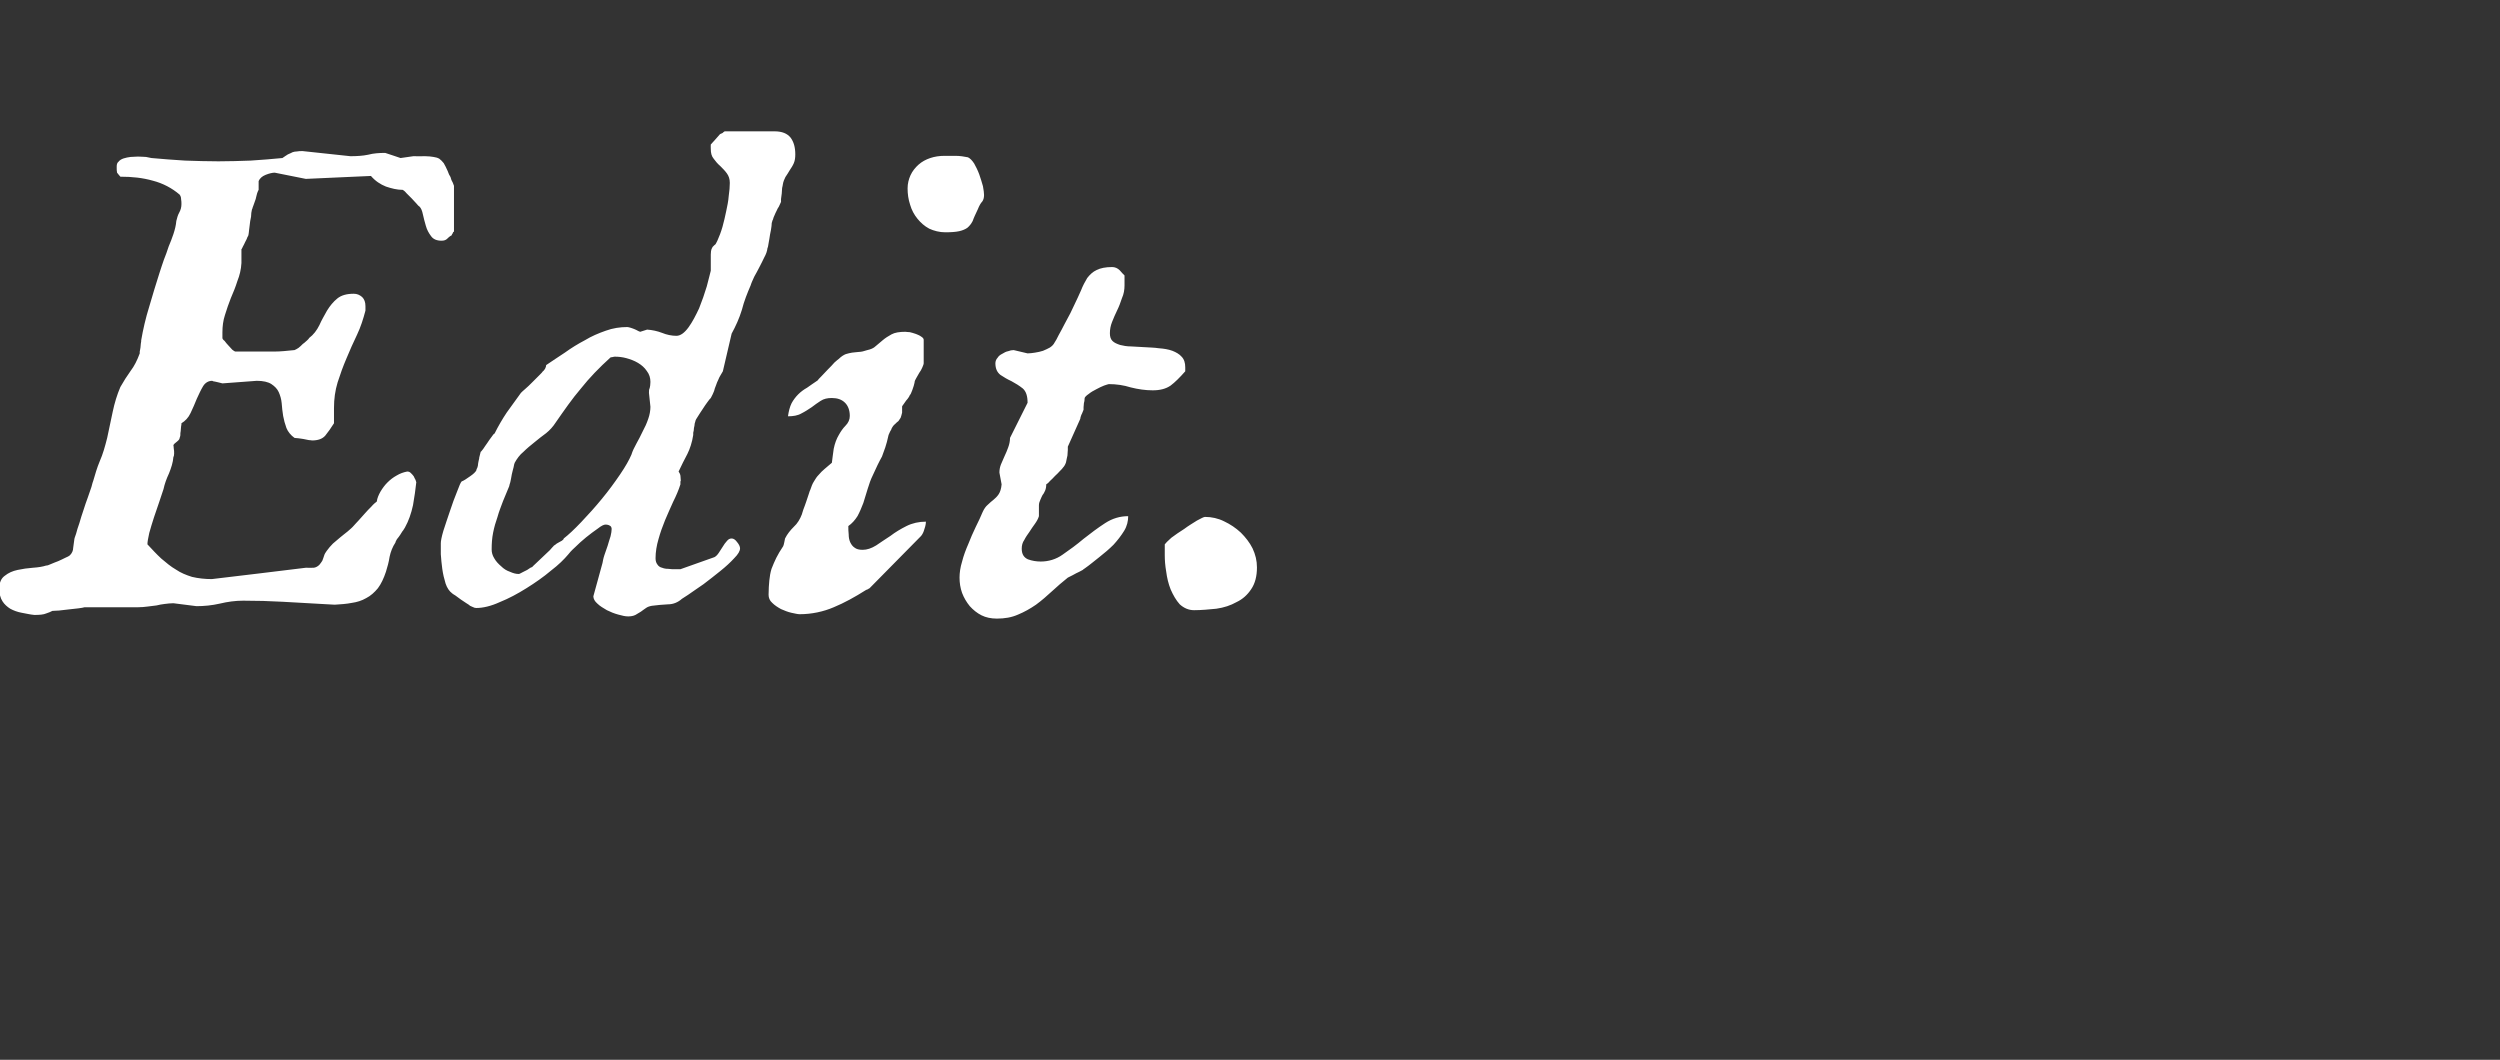 <?xml version="1.0" standalone="no"?><!DOCTYPE svg PUBLIC "-//W3C//DTD SVG 1.1//EN" "http://www.w3.org/Graphics/SVG/1.1/DTD/svg11.dtd"><svg xmlns="http://www.w3.org/2000/svg" version="1.1" width="683.4px" height="289.7px" viewBox="0 -31 683.4 289.7" style="top:-31px"><rect x="0" y="-31" width="683.4" height="289.7" fill="#333333" stroke="none"/>  <desc>Edit.</desc>  <defs/>  <g id="Polygon179335">    <path d="M -0.2 129.9 C -0.2 128.3 0.3 127.1 1.3 126.4 C 2.3 125.6 3.4 125.1 4.8 124.8 C 6.2 124.5 7.6 124.3 9 124.2 C 10.5 124.1 11.7 123.9 12.6 123.6 C 12.9 123.6 13.3 123.5 13.9 123.2 C 14.5 122.9 15.2 122.7 15.9 122.4 C 16.6 122.1 17.2 121.8 17.8 121.5 C 18.5 121.2 18.9 121 19.1 120.8 C 19.7 120.2 20 119.5 20 118.8 C 20.1 118.1 20.2 117.3 20.3 116.6 C 20.3 116.3 20.5 115.7 20.8 114.9 C 21 114.1 21.3 113.1 21.7 112 C 22 110.9 22.4 109.7 22.8 108.5 C 23.2 107.2 23.6 106.1 24 105 C 24.4 103.9 24.7 102.9 25 102.1 C 25.2 101.2 25.4 100.7 25.5 100.4 C 26 98.7 26.5 96.9 27.3 95 C 28.1 93.2 28.7 91.1 29.3 88.7 C 29.8 86.4 30.3 84 30.8 81.6 C 31.3 79.2 32 76.9 32.9 74.8 C 33.8 73.2 34.7 71.8 35.7 70.4 C 36.7 69.1 37.5 67.5 38.2 65.6 C 38.2 65.5 38.2 65.3 38.2 65.1 C 38.3 64.8 38.3 64.4 38.4 64 C 38.4 63.6 38.5 63.3 38.5 62.9 C 38.6 62.5 38.6 62.2 38.6 62 C 39.1 59.1 39.8 56 40.8 52.8 C 41.7 49.6 42.7 46.5 43.6 43.6 C 44 42.4 44.4 41.1 44.8 40 C 45.3 38.8 45.7 37.6 46.1 36.4 C 46.6 35.3 47 34.1 47.4 33 C 47.8 31.8 48.1 30.6 48.2 29.4 C 48.4 28.6 48.6 27.8 49 27.1 C 49.4 26.4 49.6 25.6 49.6 24.8 C 49.6 24.4 49.6 23.9 49.5 23.4 C 49.5 23 49.4 22.6 49.1 22.2 C 47 20.4 44.5 19.1 41.8 18.4 C 39 17.6 36.1 17.3 32.9 17.3 C 32.5 16.8 32.2 16.5 32 16.2 C 31.9 15.8 31.9 15.3 31.9 14.6 C 31.9 14 32 13.5 32.4 13.2 C 32.7 12.8 33.2 12.5 33.8 12.3 C 34.4 12.1 35 12 35.7 11.9 C 36.4 11.9 37.1 11.8 37.7 11.8 C 38.6 11.8 39.3 11.9 39.9 11.9 C 40.5 12 41 12.1 41.4 12.2 C 44.5 12.5 47.6 12.7 50.6 12.9 C 53.7 13 56.7 13.1 59.7 13.1 C 62.7 13.1 65.6 13 68.5 12.9 C 71.4 12.7 74.3 12.5 77.2 12.2 C 77.7 11.8 78.3 11.5 78.7 11.2 C 79.2 11 79.6 10.8 80 10.6 C 80.3 10.5 80.7 10.4 81.2 10.4 C 81.6 10.3 82.1 10.3 82.7 10.3 C 82.7 10.3 95.8 11.7 95.8 11.7 C 97.5 11.7 99.2 11.6 100.6 11.3 C 102.1 10.9 103.7 10.8 105.3 10.8 C 105.27 10.77 109.5 12.2 109.5 12.2 L 113 11.7 C 113 11.7 116.22 11.75 116.2 11.7 C 117.1 11.7 117.9 11.8 118.5 11.9 C 119.1 12 119.6 12.1 120.1 12.4 C 120.5 12.7 120.9 13.1 121.3 13.6 C 121.6 14.1 122 14.9 122.4 15.8 C 122.5 16 122.6 16.4 122.8 16.8 C 123.1 17.2 123.3 17.7 123.4 18.2 C 123.7 18.7 123.9 19.2 124.1 19.8 C 124.1 19.8 124.1 32.3 124.1 32.3 C 123.9 32.4 123.8 32.5 123.8 32.7 C 123.7 32.8 123.7 32.9 123.6 33 C 123.5 33.1 123.5 33.2 123.5 33.3 C 122.9 33.6 122.5 34 122.2 34.3 C 121.9 34.6 121.4 34.8 120.7 34.8 C 119.4 34.8 118.4 34.4 117.8 33.5 C 117.2 32.7 116.7 31.8 116.4 30.7 C 116.1 29.6 115.8 28.6 115.6 27.6 C 115.4 26.6 115.1 25.9 114.7 25.5 C 114.5 25.4 114.2 25.1 113.8 24.6 C 113.4 24.2 113 23.7 112.5 23.2 C 112 22.7 111.5 22.2 111.1 21.8 C 110.7 21.3 110.3 21 110.1 20.9 C 108.5 20.9 107 20.5 105.5 20 C 104 19.4 102.6 18.5 101.4 17.1 C 101.45 17.09 83.6 17.9 83.6 17.9 C 83.6 17.9 75.11 16.2 75.1 16.2 C 74.5 16.2 73.6 16.4 72.6 16.8 C 71.6 17.2 71 17.8 70.7 18.5 C 70.7 18.5 70.7 20.9 70.7 20.9 C 70.6 21 70.5 21.3 70.3 21.8 C 70.2 22.3 70 22.8 69.9 23.4 C 69.7 24 69.5 24.5 69.3 25.1 C 69.1 25.6 69 25.9 69 26 C 68.9 26.1 68.8 26.5 68.7 27.2 C 68.7 27.9 68.6 28.6 68.4 29.4 C 68.3 30.2 68.2 31 68.1 31.8 C 68 32.5 68 33 67.9 33.3 C 67.9 33.3 67.8 33.6 67.6 33.9 C 67.5 34.3 67.2 34.8 67 35.2 C 66.8 35.6 66.6 36.1 66.4 36.4 C 66.2 36.8 66.1 37.1 66 37.1 C 66 37.1 66 40.9 66 40.9 C 65.9 42.7 65.5 44.3 64.9 45.8 C 64.4 47.4 63.8 48.9 63.1 50.5 C 62.5 52 62 53.5 61.5 55.1 C 61 56.6 60.8 58.2 60.8 59.9 C 60.8 59.9 60.8 61.4 60.8 61.4 C 60.8 61.6 61 61.9 61.4 62.2 C 61.7 62.6 62 63 62.4 63.4 C 62.8 63.9 63.2 64.2 63.5 64.6 C 63.9 64.9 64.2 65.1 64.3 65.1 C 64.3 65.1 69.3 65.1 69.3 65.1 C 71.4 65.1 73.3 65.1 75 65.1 C 76.7 65.1 78.5 64.9 80.5 64.7 C 80.8 64.6 81.1 64.4 81.6 64.1 C 82 63.8 82.4 63.4 82.8 63 C 83.3 62.7 83.6 62.3 84 62 C 84.3 61.7 84.5 61.5 84.5 61.4 C 85.7 60.5 86.6 59.3 87.3 57.9 C 87.9 56.5 88.7 55.2 89.4 53.9 C 90.2 52.6 91.1 51.5 92.2 50.6 C 93.3 49.7 94.8 49.3 96.7 49.3 C 97.6 49.3 98.3 49.6 99 50.2 C 99.6 50.8 99.9 51.6 99.9 52.7 C 99.9 52.7 99.9 53.9 99.9 53.9 C 99.3 56.2 98.6 58.4 97.6 60.5 C 96.6 62.6 95.6 64.8 94.7 67 C 93.8 69.1 93 71.3 92.3 73.5 C 91.6 75.8 91.3 78.1 91.3 80.5 C 91.3 80.5 91.3 84.7 91.3 84.7 C 90.5 86 89.7 87.1 88.9 88.1 C 88.1 89 86.9 89.4 85.3 89.4 C 85.2 89.4 84.8 89.3 84.4 89.3 C 83.9 89.2 83.4 89.1 82.9 89 C 82.5 88.9 82 88.9 81.5 88.8 C 81 88.8 80.7 88.7 80.5 88.7 C 79.5 88 78.7 87 78.3 86 C 77.9 84.9 77.6 83.8 77.4 82.7 C 77.2 81.5 77.1 80.4 77 79.2 C 76.9 78.1 76.6 77.1 76.2 76.2 C 75.8 75.3 75.1 74.6 74.2 74 C 73.3 73.4 71.9 73.1 70.2 73.1 C 70.2 73.1 60.8 73.8 60.8 73.8 C 60.3 73.7 59.9 73.6 59.6 73.5 C 59.3 73.4 59 73.4 58.7 73.3 C 58.4 73.3 58.2 73.2 58 73.1 C 57 73.1 56.1 73.6 55.5 74.6 C 54.9 75.6 54.4 76.7 53.8 78 C 53.3 79.3 52.7 80.6 52.1 81.9 C 51.5 83.2 50.6 84.1 49.6 84.7 C 49.6 84.9 49.6 85.2 49.5 85.6 C 49.5 85.9 49.4 86.4 49.4 86.8 C 49.3 87.2 49.3 87.6 49.3 88 C 49.2 88.4 49.2 88.6 49.1 88.7 C 49.1 89 48.9 89.3 48.4 89.7 C 47.9 90.1 47.5 90.4 47.4 90.7 C 47.4 90.8 47.5 91.1 47.5 91.6 C 47.6 92 47.6 92.5 47.6 93 C 47.6 93.5 47.5 93.8 47.4 93.9 C 47.3 95.4 46.8 96.9 46.2 98.4 C 45.5 99.9 45 101.3 44.7 102.7 C 44.4 103.5 44.1 104.6 43.6 106 C 43.1 107.4 42.6 108.9 42.1 110.4 C 41.6 111.9 41.2 113.3 40.8 114.7 C 40.5 116.1 40.3 117.1 40.3 117.8 C 41.6 119.2 42.8 120.5 44.1 121.7 C 45.4 122.8 46.7 123.9 48.1 124.7 C 49.4 125.6 50.9 126.2 52.5 126.7 C 54.2 127.1 56 127.3 57.9 127.3 C 57.93 127.34 83.6 124.2 83.6 124.2 C 83.6 124.2 85.79 124.23 85.8 124.2 C 86.4 124.1 86.9 123.8 87.3 123.4 C 87.6 123.1 87.8 122.7 88.1 122.3 C 88.3 121.9 88.4 121.4 88.6 120.9 C 88.7 120.5 89 120 89.3 119.6 C 89.8 118.9 90.4 118.2 91 117.6 C 91.7 117 92.4 116.4 93 115.9 C 93.7 115.3 94.4 114.8 95 114.3 C 95.7 113.7 96.3 113.2 96.8 112.6 C 97.1 112.3 97.4 111.9 98 111.3 C 98.5 110.7 99.1 110.1 99.7 109.4 C 100.3 108.7 100.9 108.1 101.5 107.5 C 102.1 106.8 102.6 106.4 103 106.1 C 103.1 105.2 103.5 104.3 104 103.4 C 104.6 102.4 105.2 101.6 105.9 100.9 C 106.7 100.1 107.5 99.5 108.4 99 C 109.4 98.4 110.3 98.1 111.3 97.9 C 111.7 97.9 112 98 112.3 98.3 C 112.6 98.6 112.9 98.9 113.1 99.2 C 113.3 99.6 113.4 99.9 113.6 100.2 C 113.7 100.6 113.8 100.8 113.8 100.8 C 113.6 102.7 113.3 104.8 112.9 107.1 C 112.4 109.4 111.7 111.4 110.7 113.2 C 110.6 113.3 110.5 113.6 110.2 114 C 109.9 114.3 109.7 114.8 109.4 115.2 C 109.1 115.6 108.8 116.1 108.5 116.4 C 108.3 116.8 108.1 117.1 108.1 117.3 C 107.3 118.5 106.8 119.8 106.5 121.2 C 106.3 122.6 105.9 124 105.5 125.3 C 104.9 127.1 104.2 128.6 103.3 129.8 C 102.4 130.9 101.3 131.9 100.1 132.5 C 98.9 133.2 97.6 133.6 96.2 133.8 C 94.7 134.1 93.1 134.2 91.5 134.3 C 91.5 134.3 87.9 134.1 87.9 134.1 C 84.4 133.9 80.8 133.7 77.3 133.5 C 73.8 133.3 70.2 133.2 66.5 133.2 C 64.3 133.2 62.2 133.5 60.1 134 C 57.9 134.5 55.8 134.7 53.7 134.7 C 53.7 134.7 47.4 133.9 47.4 133.9 C 46.6 133.9 45.8 134 45 134.1 C 44.3 134.2 43.5 134.3 42.8 134.5 C 42 134.6 41.2 134.7 40.4 134.8 C 39.6 134.9 38.7 135 37.7 135 C 37.7 135 23.1 135 23.1 135 C 22.8 135.1 22.2 135.2 21.4 135.3 C 20.5 135.4 19.7 135.5 18.7 135.6 C 17.8 135.7 16.9 135.8 16.1 135.9 C 15.3 135.9 14.7 136 14.3 136 C 13.9 136.2 13.3 136.5 12.6 136.7 C 11.9 137 10.9 137.1 9.4 137.1 C 8.2 137 7.1 136.7 5.9 136.5 C 4.8 136.3 3.7 135.9 2.8 135.4 C 2 134.9 1.2 134.2 0.7 133.4 C 0.1 132.5 -0.2 131.3 -0.2 129.9 Z M 164.7 122.9 C 164.8 122.4 164.9 121.7 165.2 120.8 C 165.5 119.9 165.8 119.1 166.1 118.2 C 166.4 117.3 166.6 116.4 166.9 115.6 C 167.1 114.8 167.2 114.1 167.2 113.6 C 167.2 113.2 167 112.8 166.7 112.7 C 166.4 112.5 166 112.4 165.5 112.4 C 165.1 112.4 164.4 112.7 163.4 113.5 C 162.4 114.2 161.3 115 160.2 115.9 C 159.1 116.8 158.1 117.7 157.2 118.6 C 156.2 119.5 155.6 120.2 155.3 120.6 C 154.2 121.9 152.7 123.4 150.6 125 C 148.6 126.7 146.3 128.3 143.9 129.8 C 141.5 131.3 139.1 132.6 136.6 133.6 C 134.2 134.7 132 135.2 130.2 135.2 C 129.8 135.2 129.6 135.1 129.4 135 C 129.3 135 129 134.8 128.5 134.6 C 128.3 134.4 128 134.2 127.5 133.9 C 127 133.6 126.5 133.2 126 132.9 C 125.5 132.5 125 132.2 124.5 131.8 C 124 131.5 123.7 131.3 123.6 131.2 C 122.8 130.6 122.2 129.7 121.8 128.5 C 121.4 127.2 121.1 125.9 120.9 124.5 C 120.7 123.1 120.6 121.8 120.5 120.5 C 120.5 119.2 120.5 118.2 120.5 117.5 C 120.5 116.9 120.7 115.8 121.2 114.1 C 121.8 112.4 122.3 110.6 123 108.7 C 123.6 106.8 124.3 105 124.9 103.5 C 125.5 101.9 125.9 100.9 126.2 100.6 C 126.8 100.4 127.5 99.9 128.5 99.2 C 129.4 98.6 130 98 130.2 97.6 C 130.2 97.4 130.3 97.2 130.5 96.8 C 130.6 96.5 130.7 96.1 130.7 95.7 C 130.8 95.3 130.8 95 130.9 94.7 C 131 94.4 131 94.2 131 94.1 C 131 94.1 131.2 93.3 131.2 93.3 C 131.3 92.9 131.4 92.6 131.4 92.5 C 131.5 92.5 131.7 92.2 132.1 91.7 C 132.4 91.2 132.8 90.7 133.2 90.1 C 133.6 89.5 134 88.9 134.4 88.4 C 134.7 87.9 135 87.6 135.2 87.5 C 136.2 85.5 137.3 83.6 138.5 81.8 C 139.7 80.1 141 78.3 142.4 76.4 C 142.6 76.2 143 75.8 143.6 75.3 C 144.2 74.8 144.8 74.2 145.5 73.5 C 146.1 72.9 146.8 72.2 147.4 71.6 C 148 71 148.3 70.7 148.4 70.5 C 148.6 70.4 148.7 70.2 149 69.8 C 149.2 69.4 149.3 69.1 149.3 68.8 C 150.9 67.7 152.6 66.6 154.4 65.4 C 156.2 64.1 158 63 159.9 62 C 161.7 60.9 163.6 60.1 165.6 59.4 C 167.5 58.7 169.5 58.4 171.5 58.4 C 171.7 58.4 172 58.5 172.4 58.6 C 172.8 58.7 173.2 58.9 173.5 59 C 173.9 59.2 174.2 59.3 174.5 59.5 C 174.8 59.6 175 59.7 175 59.7 C 175 59.7 176.9 59.1 176.9 59.1 C 178.3 59.2 179.7 59.5 181 60 C 182.2 60.5 183.6 60.8 184.9 60.8 C 186 60.8 187.1 60 188.2 58.5 C 189.3 57 190.2 55.2 191.1 53.3 C 191.9 51.3 192.6 49.3 193.2 47.3 C 193.7 45.3 194.1 43.9 194.3 43 C 194.3 43 194.3 38.6 194.3 38.6 C 194.3 37.9 194.4 37.3 194.5 37.1 C 194.6 36.9 194.7 36.7 194.8 36.5 C 194.9 36.4 195.1 36.2 195.3 36 C 195.6 35.9 195.8 35.4 196.1 34.8 C 196.6 33.7 197.1 32.4 197.5 31 C 197.9 29.6 198.2 28.2 198.5 26.8 C 198.8 25.4 199.1 24 199.2 22.6 C 199.4 21.2 199.5 20 199.5 19 C 199.5 17.9 199.2 17.1 198.7 16.4 C 198.2 15.7 197.6 15.1 196.9 14.4 C 196.2 13.8 195.6 13.1 195.1 12.4 C 194.5 11.7 194.3 10.8 194.3 9.7 C 194.26 9.7 194.3 8.5 194.3 8.5 C 194.3 8.5 196.84 5.7 196.8 5.7 C 196.9 5.6 197 5.6 197.2 5.5 C 197.3 5.5 197.4 5.4 197.6 5.3 C 197.56 5.25 198.1 4.9 198.1 4.9 C 198.1 4.9 211.71 4.89 211.7 4.9 C 213.8 4.9 215.2 5.5 216.1 6.6 C 217 7.8 217.4 9.3 217.4 11.2 C 217.4 12.1 217.3 12.9 217 13.6 C 216.7 14.3 216.3 14.9 215.9 15.5 C 215.5 16.2 215.1 16.8 214.7 17.4 C 214.4 18 214.1 18.7 214 19.4 C 214 19.6 213.9 19.9 213.8 20.4 C 213.8 20.9 213.7 21.4 213.7 21.9 C 213.6 22.4 213.6 22.9 213.5 23.4 C 213.5 23.8 213.5 24.1 213.5 24.2 C 213.5 24.2 212.9 25.5 212.9 25.5 C 212.7 25.8 212.5 26.1 212.3 26.6 C 212.1 27 211.9 27.4 211.7 27.9 C 211.5 28.3 211.4 28.6 211.3 29 C 211.1 29.3 211.1 29.5 211.1 29.5 C 211 29.7 210.9 30.1 210.9 30.8 C 210.8 31.5 210.7 32.3 210.5 33.1 C 210.4 34 210.2 34.8 210.1 35.5 C 210 36.2 209.9 36.7 209.8 36.8 C 209.7 37.7 209.4 38.5 208.9 39.4 C 208.5 40.2 208.1 41.1 207.6 42 C 207.1 42.9 206.7 43.8 206.2 44.6 C 205.8 45.5 205.4 46.3 205.2 47 C 204.3 49.1 203.4 51.3 202.8 53.7 C 202.1 56 201.1 58.2 200 60.2 C 200 60.2 197.6 70.5 197.6 70.5 C 197.1 71.4 196.6 72.1 196.4 72.7 C 196.1 73.3 195.9 73.8 195.7 74.4 C 195.5 74.9 195.3 75.4 195.2 75.9 C 195 76.4 194.7 77.1 194.3 77.8 C 194.1 78 193.8 78.3 193.4 78.9 C 193 79.5 192.5 80.1 192.1 80.8 C 191.6 81.5 191.2 82.2 190.8 82.8 C 190.4 83.4 190.1 83.9 190.1 84.1 C 190.1 84.2 190 84.4 189.9 84.8 C 189.9 85.1 189.8 85.6 189.7 86 C 189.7 86.5 189.6 86.9 189.5 87.3 C 189.5 87.6 189.5 87.9 189.5 87.9 C 189.2 89.9 188.6 91.7 187.9 93.1 C 187.1 94.6 186.3 96.2 185.5 97.9 C 185.7 98.2 185.9 98.5 186 99 C 186 99.4 186.1 99.8 186.1 100.4 C 186.1 100.4 186.1 100.5 186 100.6 C 186 100.8 186 100.9 186 101 C 186 101 186 101.4 186 101.4 C 185.5 103 184.8 104.6 184 106.2 C 183.3 107.8 182.5 109.5 181.8 111.2 C 181.1 112.9 180.5 114.6 180 116.4 C 179.5 118.1 179.2 119.9 179.2 121.6 C 179.2 122.4 179.4 122.9 179.7 123.3 C 180 123.8 180.5 124.1 181 124.2 C 181.5 124.4 182 124.5 182.7 124.5 C 183.3 124.6 183.9 124.6 184.6 124.6 C 184.56 124.58 186 124.6 186 124.6 C 186 124.6 195.33 121.29 195.3 121.3 C 195.7 121.1 196.1 120.7 196.5 120.1 C 196.8 119.6 197.2 119 197.6 118.4 C 197.9 117.9 198.3 117.3 198.7 116.9 C 199.1 116.4 199.5 116.2 200 116.2 C 200.5 116.2 201 116.5 201.5 117.2 C 202 117.8 202.3 118.4 202.3 118.9 C 202.3 119.6 201.8 120.5 200.7 121.6 C 199.7 122.7 198.4 123.9 196.9 125.1 C 195.4 126.3 193.9 127.5 192.3 128.7 C 190.6 129.9 189.2 130.8 188.1 131.6 C 188.1 131.6 186.4 132.7 186.4 132.7 C 185.4 133.6 184.1 134.2 182.6 134.2 C 181 134.3 179.6 134.4 178.2 134.6 C 177.6 134.7 177 134.9 176.6 135.2 C 176.2 135.5 175.7 135.8 175.2 136.2 C 174.7 136.5 174.2 136.8 173.7 137.1 C 173.1 137.4 172.4 137.5 171.7 137.5 C 170.9 137.5 170.1 137.3 169 137 C 167.9 136.7 166.9 136.3 165.9 135.8 C 164.9 135.2 164 134.7 163.3 134 C 162.6 133.4 162.2 132.7 162.2 132 C 162.2 132 164.7 122.9 164.7 122.9 Z M 134.4 119.2 C 134.4 120 134.6 120.8 135.1 121.6 C 135.6 122.5 136.3 123.2 137 123.8 C 137.7 124.5 138.5 125 139.4 125.3 C 140.3 125.7 141 125.9 141.8 125.9 C 141.8 125.9 141.9 125.9 141.9 125.9 C 142.2 125.8 142.5 125.6 142.9 125.4 C 143.3 125.2 143.7 125 144.1 124.8 C 144.4 124.6 144.7 124.4 145 124.2 C 145.3 124.1 145.4 124 145.5 124 C 145.6 123.8 146 123.5 146.5 123 C 147.1 122.4 147.7 121.9 148.4 121.2 C 149.1 120.6 149.7 119.9 150.3 119.4 C 150.8 118.8 151.2 118.4 151.3 118.3 C 151.3 118.2 151.5 118.1 151.8 117.9 C 152 117.7 152.3 117.5 152.7 117.3 C 153.1 117.1 153.4 116.9 153.6 116.8 C 153.9 116.6 154.1 116.4 154.1 116.2 C 155.4 115.2 157 113.7 158.9 111.7 C 160.8 109.7 162.7 107.6 164.5 105.4 C 166.4 103.1 168 100.9 169.5 98.7 C 171 96.5 172 94.7 172.6 93.3 C 172.9 92.3 173.4 91.3 174 90.2 C 174.6 89.2 175.1 88.1 175.7 86.9 C 176.3 85.8 176.8 84.7 177.2 83.5 C 177.6 82.4 177.8 81.2 177.8 80.2 C 177.8 80.2 177.4 76.4 177.4 76.4 C 177.4 75.9 177.4 75.4 177.6 75.1 C 177.7 74.7 177.8 74.1 177.8 73.4 C 177.8 72.3 177.5 71.3 176.8 70.4 C 176.2 69.5 175.4 68.8 174.4 68.2 C 173.4 67.6 172.3 67.2 171.2 66.9 C 170.1 66.6 169 66.5 168.1 66.5 C 168 66.5 167.8 66.5 167.5 66.6 C 167.3 66.6 167 66.7 166.9 66.7 C 163.8 69.5 161.1 72.3 158.8 75.2 C 156.4 78 154.2 81.2 151.9 84.5 C 151.2 85.6 150.3 86.6 149.3 87.4 C 148.2 88.2 147.2 89 146.1 89.9 C 145.1 90.7 144 91.6 143.1 92.5 C 142.1 93.3 141.3 94.4 140.7 95.5 C 140.6 95.7 140.5 96.1 140.4 96.7 C 140.2 97.3 140.1 98 139.9 98.7 C 139.8 99.5 139.6 100.2 139.5 100.8 C 139.3 101.4 139.2 101.8 139.2 101.9 C 138.6 103.3 138.1 104.6 137.5 106 C 137 107.4 136.4 108.8 136 110.3 C 135.5 111.7 135.1 113.1 134.8 114.6 C 134.5 116.1 134.4 117.6 134.4 119.2 Z M 210.1 131.6 C 210.1 130.1 210.2 128.8 210.3 127.7 C 210.4 126.6 210.6 125.5 210.9 124.5 C 211.3 123.5 211.7 122.5 212.2 121.5 C 212.7 120.5 213.3 119.5 214.1 118.3 C 214.2 118.1 214.3 117.7 214.4 117.2 C 214.5 116.7 214.6 116.3 214.6 116.2 C 215.2 115 216 114 217 113 C 218 112.1 218.7 110.9 219.2 109.6 C 219.2 109.5 219.4 109 219.6 108.3 C 219.9 107.6 220.1 106.9 220.4 106.1 C 220.6 105.4 220.9 104.7 221.1 104 C 221.3 103.4 221.4 103 221.5 102.9 C 221.8 102 222.1 101.2 222.5 100.6 C 222.9 99.9 223.3 99.3 223.8 98.8 C 224.3 98.2 224.8 97.7 225.4 97.2 C 226 96.7 226.7 96.1 227.4 95.5 C 227.5 94.5 227.7 93.3 227.9 91.7 C 228.2 90.2 228.7 88.9 229.3 87.9 C 229.8 87 230.4 86.1 231.1 85.4 C 231.9 84.6 232.3 83.7 232.3 82.7 C 232.3 81.1 231.8 79.9 231 79.1 C 230.1 78.2 228.9 77.8 227.4 77.8 C 226.2 77.8 225.2 78 224.3 78.6 C 223.5 79.1 222.7 79.7 221.9 80.3 C 221 80.9 220.1 81.5 219.1 82 C 218.1 82.6 216.8 82.8 215.4 82.8 C 215.6 81.4 215.9 80.2 216.4 79.2 C 216.9 78.3 217.5 77.5 218.2 76.8 C 218.9 76.1 219.7 75.5 220.6 75 C 221.5 74.4 222.4 73.7 223.5 73 C 223.6 72.8 224 72.4 224.5 71.9 C 225.1 71.3 225.6 70.7 226.3 70 C 227 69.3 227.6 68.7 228.1 68.1 C 228.7 67.6 229.1 67.2 229.3 67.1 C 230 66.4 230.7 66 231.2 65.8 C 231.8 65.6 232.4 65.5 232.9 65.4 C 233.5 65.3 234.1 65.3 234.8 65.2 C 235.4 65.2 236.2 65 237.1 64.7 C 238 64.5 238.8 64.2 239.4 63.6 C 240 63.1 240.7 62.5 241.3 62 C 242 61.4 242.8 60.9 243.7 60.4 C 244.6 59.9 245.9 59.7 247.5 59.7 C 247.7 59.7 248.1 59.8 248.7 59.8 C 249.2 59.9 249.8 60.1 250.4 60.3 C 250.9 60.5 251.4 60.7 251.8 61 C 252.3 61.3 252.5 61.6 252.5 61.9 C 252.5 61.9 252.5 68.3 252.5 68.3 C 252.5 68.6 252.3 69 252.1 69.5 C 251.9 70 251.6 70.5 251.3 70.9 C 251 71.4 250.7 71.9 250.5 72.3 C 250.2 72.8 250 73.2 250 73.6 C 249.9 74.1 249.7 74.8 249.4 75.6 C 249.1 76.4 248.9 76.9 248.7 77 C 248.7 77.1 248.6 77.3 248.4 77.6 C 248.2 77.9 248 78.2 247.7 78.5 C 247.4 78.9 247.2 79.2 247 79.5 C 246.8 79.8 246.6 80 246.6 80.1 C 246.6 80.1 246.6 81.8 246.6 81.8 C 246.5 82.4 246.3 82.8 246.2 83.2 C 246 83.5 245.8 83.8 245.6 84.1 C 245.3 84.3 245 84.6 244.7 84.9 C 244.3 85.2 244 85.6 243.7 86.2 C 243.7 86.4 243.5 86.6 243.3 87 C 243.1 87.4 243 87.7 242.9 87.9 C 242.6 89.3 242.3 90.4 242 91.3 C 241.7 92.2 241.4 93 241.1 93.8 C 240.7 94.5 240.3 95.3 239.9 96.1 C 239.5 96.9 239.1 97.8 238.6 98.9 C 238 100.1 237.6 101.3 237.2 102.6 C 236.8 103.9 236.4 105.2 236 106.5 C 235.5 107.8 235 109 234.4 110.1 C 233.7 111.2 232.9 112.1 231.9 112.8 C 231.9 113.6 231.9 114.3 232 115.1 C 232 115.8 232.1 116.5 232.4 117.2 C 232.7 117.8 233 118.3 233.6 118.7 C 234.1 119.1 234.8 119.3 235.8 119.3 C 237 119.3 238.2 118.9 239.5 118.1 C 240.7 117.3 242 116.4 243.4 115.5 C 244.7 114.5 246.2 113.6 247.8 112.8 C 249.4 112 251.2 111.6 253.1 111.6 C 253.1 112.1 253 112.8 252.7 113.6 C 252.5 114.4 252.2 115 251.8 115.5 C 251.8 115.5 237.8 129.7 237.8 129.7 C 237.7 129.8 237.6 129.9 237.5 129.9 C 237.4 130 237.3 130 237.2 130.1 C 237 130.2 236.8 130.2 236.7 130.3 C 233.7 132.2 230.8 133.8 227.9 135 C 225.1 136.2 221.9 136.9 218.6 136.9 C 218 136.9 217.3 136.7 216.3 136.5 C 215.4 136.3 214.4 135.9 213.5 135.5 C 212.6 135 211.8 134.5 211.1 133.8 C 210.4 133.2 210.1 132.4 210.1 131.6 Z M 248.1 20.5 C 248.1 19.2 248.4 18 248.9 16.9 C 249.4 15.8 250.2 14.8 251.1 14 C 252 13.2 253.1 12.6 254.3 12.2 C 255.5 11.8 256.8 11.6 258.2 11.6 C 259 11.6 260 11.6 261.2 11.6 C 262.4 11.6 263.6 11.8 264.6 12 C 265.2 12.3 265.7 12.8 266.3 13.7 C 266.8 14.6 267.3 15.6 267.7 16.7 C 268.1 17.8 268.4 18.9 268.7 19.9 C 268.9 21 269 21.8 269 22.3 C 269 23.1 268.8 23.7 268.5 24.1 C 268.1 24.5 267.7 25.2 267.3 26.2 C 266.7 27.5 266.2 28.5 265.9 29.4 C 265.5 30.2 265 30.8 264.4 31.3 C 263.8 31.7 263.1 32 262.2 32.2 C 261.3 32.4 260 32.5 258.4 32.5 C 256.8 32.5 255.3 32.1 254 31.5 C 252.7 30.8 251.7 29.9 250.8 28.8 C 249.9 27.7 249.2 26.4 248.8 25 C 248.3 23.5 248.1 22 248.1 20.5 Z M 262.3 126.9 C 262.3 125.6 262.5 124.1 263 122.5 C 263.4 120.9 264 119.3 264.7 117.7 C 265.3 116.1 266 114.6 266.7 113.1 C 267.5 111.5 268.1 110.2 268.6 109 C 269 108.1 269.5 107.4 270 107 C 270.5 106.5 271.1 106 271.6 105.6 C 272.1 105.2 272.6 104.7 273 104.1 C 273.4 103.5 273.7 102.6 273.8 101.4 C 273.8 101.4 273.2 98.2 273.2 98.2 C 273.2 97.5 273.3 96.8 273.6 96 C 273.9 95.2 274.3 94.5 274.6 93.7 C 275 92.9 275.3 92.1 275.6 91.3 C 275.9 90.5 276.1 89.6 276.1 88.7 C 276.1 88.7 280.9 79.1 280.9 79.1 C 280.9 77.3 280.5 76 279.6 75.2 C 278.6 74.4 277.6 73.8 276.5 73.2 C 275.4 72.7 274.4 72.1 273.5 71.5 C 272.6 70.8 272.1 69.8 272.1 68.3 C 272.1 67.8 272.3 67.2 272.7 66.8 C 273 66.3 273.4 66 274 65.7 C 274.5 65.4 275 65.1 275.6 65 C 276.1 64.8 276.6 64.7 277.1 64.7 C 277.1 64.7 280.9 65.6 280.9 65.6 C 281.5 65.6 282.2 65.5 282.9 65.4 C 283.7 65.3 284.4 65.1 285.1 64.9 C 285.8 64.6 286.5 64.3 287 64 C 287.6 63.6 288 63.2 288.3 62.6 C 288.6 62.2 288.9 61.6 289.4 60.6 C 289.9 59.7 290.5 58.6 291 57.6 C 291.6 56.5 292.1 55.5 292.6 54.6 C 293.1 53.6 293.4 52.9 293.6 52.5 C 294.3 51 295 49.6 295.5 48.4 C 296 47.1 296.6 46 297.2 45 C 297.9 44.1 298.7 43.3 299.8 42.8 C 300.8 42.3 302.2 42 304 42 C 304.8 42 305.5 42.3 306.1 42.9 C 306.6 43.5 307.1 44 307.4 44.3 C 307.4 44.3 307.4 47 307.4 47 C 307.4 48.2 307.2 49.4 306.7 50.5 C 306.3 51.7 305.9 52.8 305.4 53.8 C 304.9 54.9 304.4 55.9 304 57 C 303.6 58 303.4 59 303.4 60.1 C 303.4 61 303.6 61.7 304.1 62.2 C 304.6 62.7 305.3 63 306.2 63.3 C 307 63.5 308 63.7 309.2 63.7 C 310.4 63.8 311.6 63.8 312.8 63.9 C 314.2 64 315.5 64 316.8 64.2 C 318.2 64.3 319.4 64.5 320.5 64.9 C 321.5 65.3 322.4 65.8 323 66.5 C 323.7 67.2 324 68.2 324 69.4 C 324 69.4 324 70.5 324 70.5 C 322.5 72.2 321.2 73.5 320 74.4 C 318.7 75.3 317.1 75.7 315.1 75.7 C 313.1 75.7 311.1 75.4 309.1 74.9 C 307.2 74.3 305.2 74 303.1 74 C 302.9 74 302.5 74.2 301.8 74.4 C 301.1 74.7 300.4 75 299.7 75.4 C 298.9 75.8 298.2 76.2 297.6 76.7 C 297 77.1 296.6 77.5 296.5 77.8 C 296.5 78.4 296.4 78.9 296.3 79.2 C 296.3 79.6 296.2 80 296.2 80.3 C 296.2 80.6 296.2 80.9 296.2 81 C 296 81.4 295.9 81.9 295.6 82.4 C 295.4 82.9 295.3 83.3 295.3 83.5 C 295.3 83.5 291.9 91.1 291.9 91.1 C 291.9 91.2 291.9 91.5 291.9 92 C 291.9 92.4 291.8 92.9 291.8 93.5 C 291.7 94.1 291.5 94.7 291.4 95.4 C 291.2 96 290.9 96.5 290.6 96.8 C 290.5 97 290.2 97.3 289.7 97.8 C 289.3 98.2 288.9 98.7 288.4 99.1 C 287.9 99.6 287.5 100.1 287 100.5 C 286.6 101 286.2 101.3 286 101.4 C 286 102.1 285.9 102.6 285.7 103.1 C 285.5 103.5 285.3 104 285 104.3 C 284.8 104.7 284.6 105.1 284.4 105.6 C 284.2 106 284 106.6 284 107.1 C 284 107.1 284 110.1 284 110.1 C 283.8 110.8 283.4 111.5 282.9 112.2 C 282.4 112.9 281.9 113.6 281.4 114.4 C 280.9 115.1 280.4 115.8 280 116.6 C 279.5 117.3 279.3 118.1 279.3 119 C 279.3 120.5 279.9 121.4 281 121.9 C 282.1 122.3 283.3 122.5 284.5 122.5 C 286.6 122.5 288.7 121.9 290.5 120.6 C 292.4 119.3 294.3 117.9 296.2 116.3 C 298.1 114.8 300.1 113.3 302.1 112 C 304.1 110.7 306.2 110.1 308.4 110.1 C 308.4 111.4 308.1 112.8 307.3 114.1 C 306.5 115.4 305.5 116.7 304.4 117.9 C 303.2 119.1 301.9 120.2 300.5 121.3 C 299.1 122.4 297.8 123.5 296.5 124.4 C 296.4 124.5 296.3 124.5 296.2 124.6 C 296.1 124.7 295.9 124.9 295.6 125 C 295.3 125.2 294.8 125.4 294.2 125.7 C 293.7 126 292.9 126.4 291.9 126.9 C 290.4 128.1 289 129.3 287.6 130.6 C 286.2 131.9 284.7 133.2 283.2 134.3 C 281.6 135.4 280 136.3 278.3 137 C 276.5 137.8 274.6 138.1 272.5 138.1 C 270.9 138.1 269.5 137.8 268.3 137.2 C 267.1 136.6 266 135.7 265.1 134.7 C 264.2 133.6 263.5 132.4 263 131.1 C 262.5 129.7 262.3 128.3 262.3 126.9 Z M 318.4 117.8 C 318.6 117.5 319.2 116.9 320.2 116 C 321.3 115.2 322.4 114.4 323.7 113.6 C 324.9 112.7 326.1 112 327.2 111.3 C 328.3 110.7 329.1 110.3 329.4 110.3 C 331.2 110.3 333 110.7 334.6 111.5 C 336.3 112.3 337.8 113.3 339.2 114.6 C 340.5 115.9 341.6 117.3 342.4 118.9 C 343.2 120.6 343.6 122.3 343.6 124.1 C 343.6 126.5 343.1 128.5 342 130.1 C 341 131.6 339.7 132.8 338 133.6 C 336.4 134.5 334.6 135.1 332.5 135.4 C 330.5 135.6 328.4 135.8 326.4 135.8 C 324.9 135.8 323.6 135.2 322.5 134.2 C 321.5 133.1 320.7 131.7 320 130.1 C 319.4 128.6 319 126.9 318.8 125.3 C 318.5 123.6 318.4 122.1 318.4 120.8 C 318.4 120.8 318.4 117.8 318.4 117.8 Z " stroke="none" fill="#fff"/>  </g></svg>